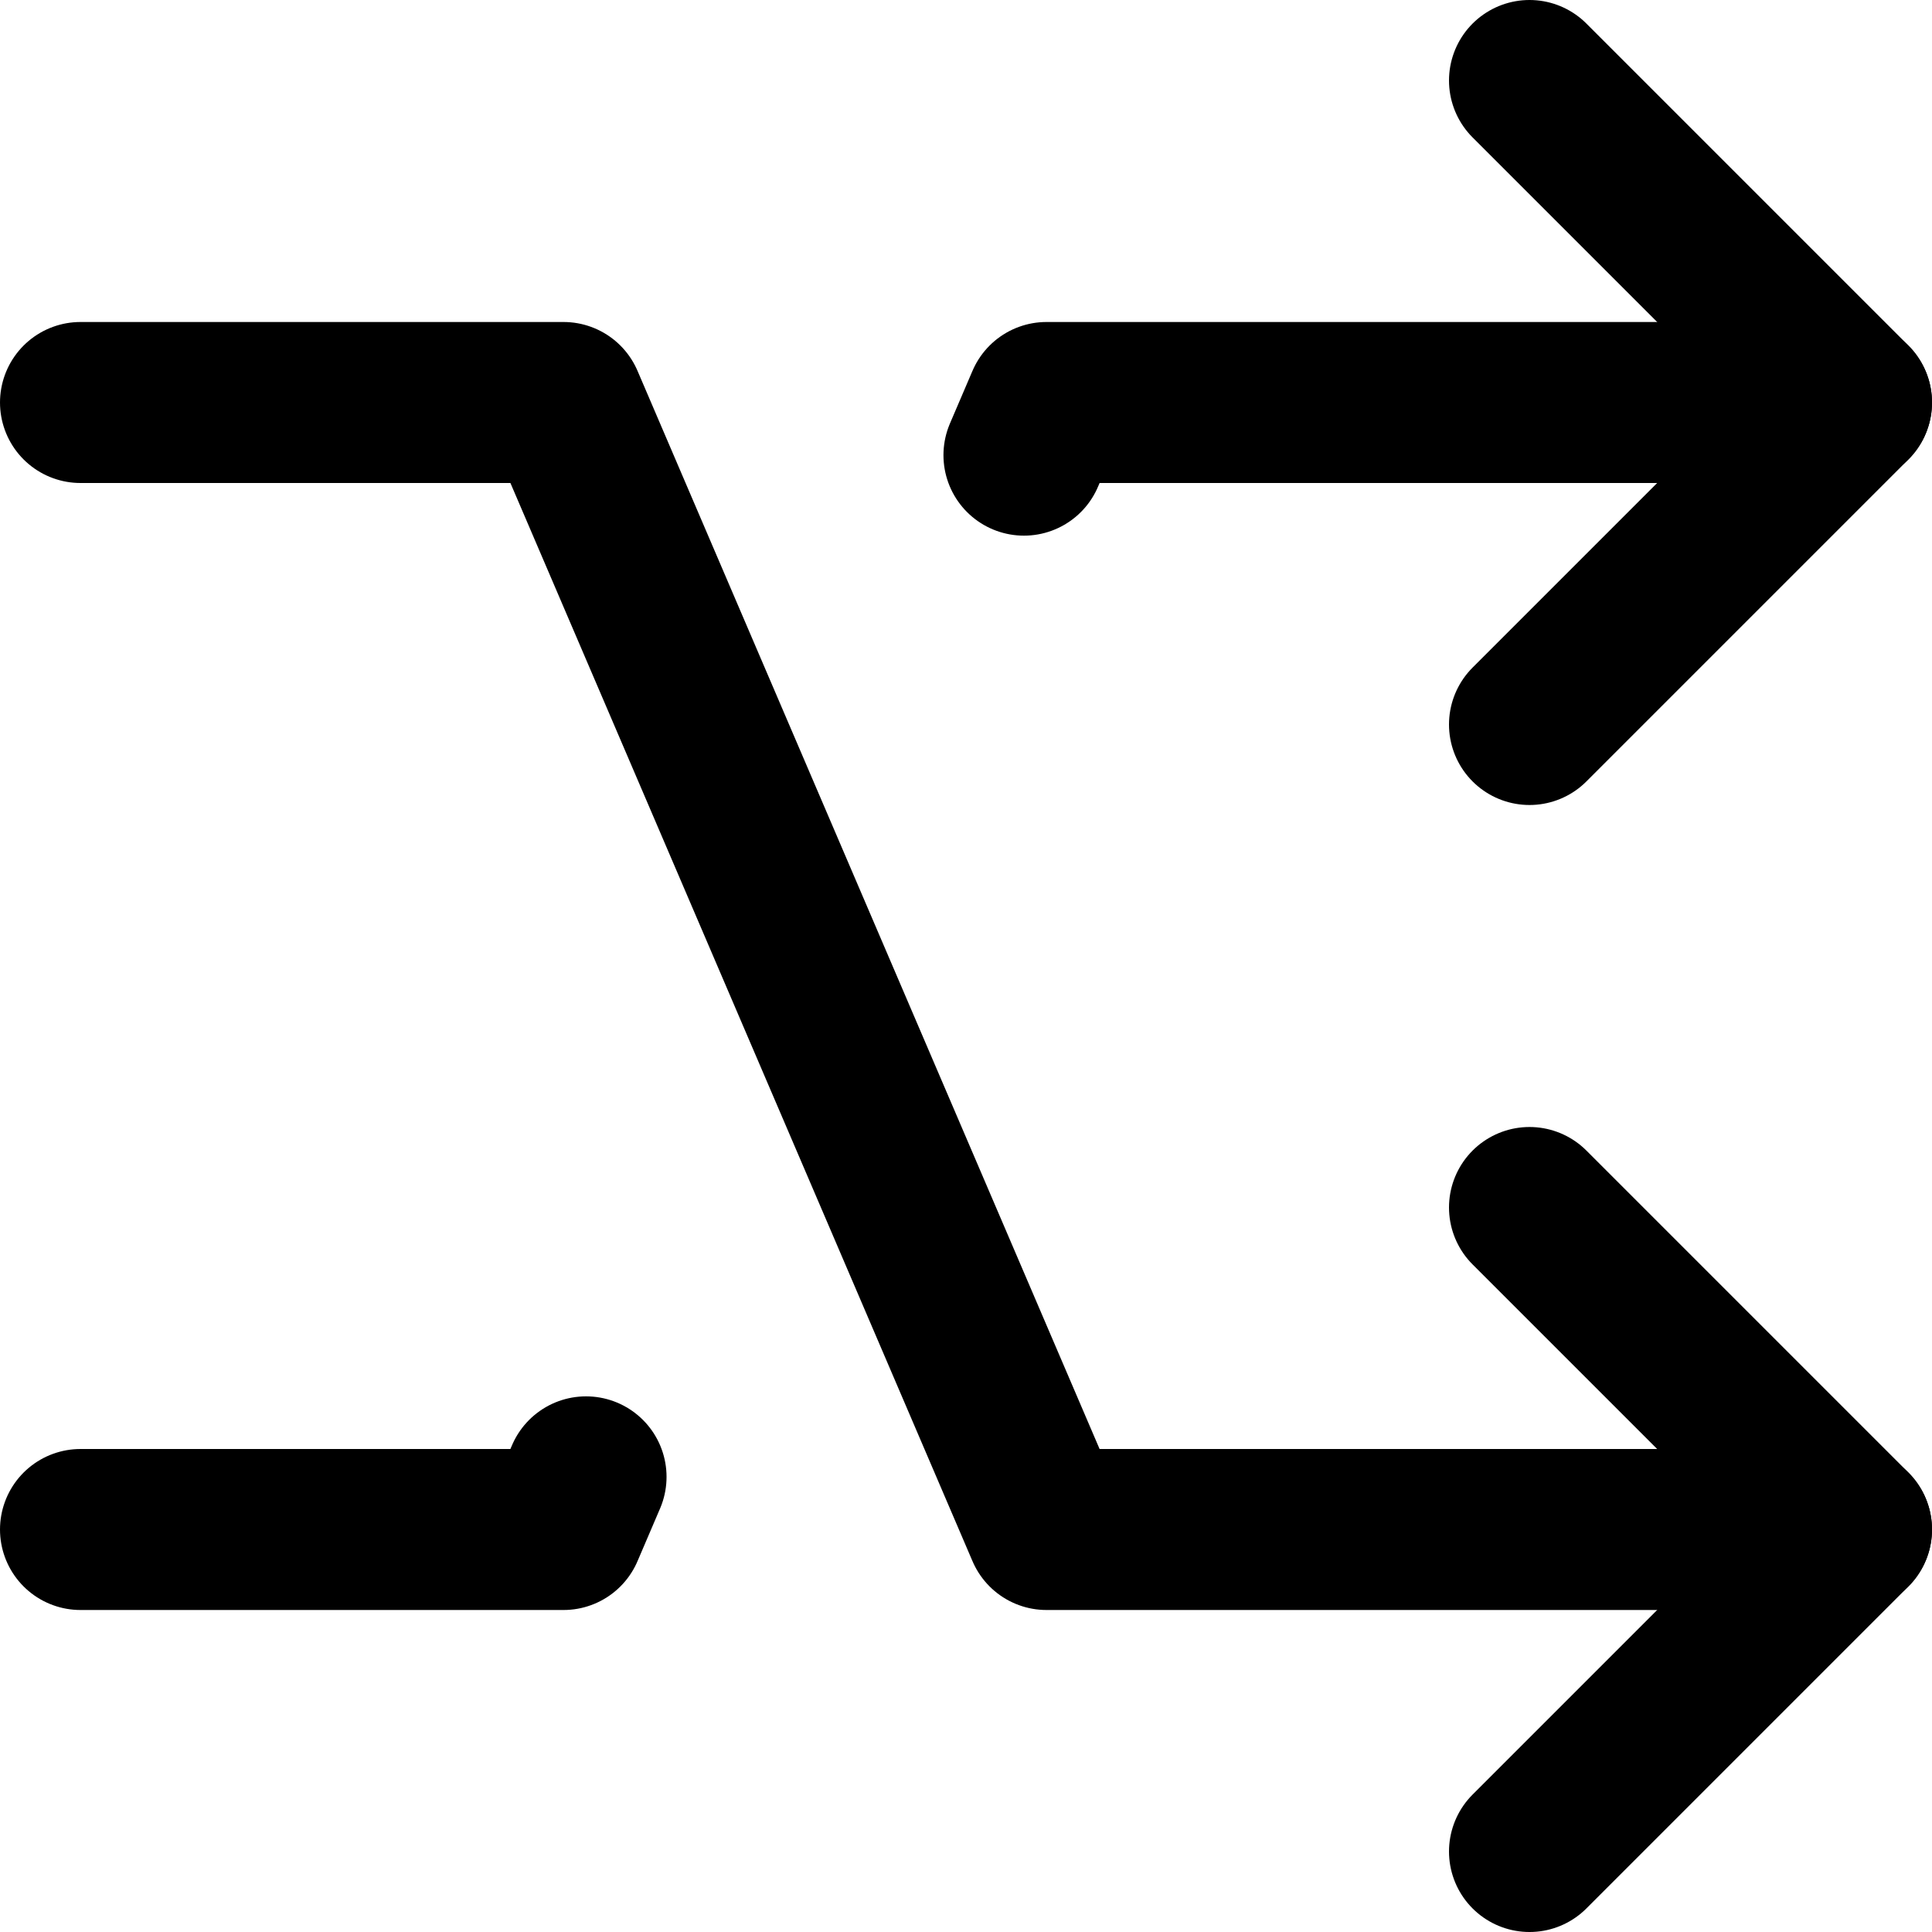 <svg enable-background="new 0 0 24 24" viewBox="0 0 24 24" xmlns="http://www.w3.org/2000/svg"><g style="fill:none;stroke:#000;stroke-width:2;stroke-linecap:round;stroke-linejoin:round;stroke-miterlimit:10"><path d="m1 5h6l6 14h10"/><path d="m19 15 4 4-4 4"/><path d="m19 9 4-4-4-4"/><path d="m23 5h-10l-.28.654"/><path d="m1 19h6l.28-.654"/></g></svg>